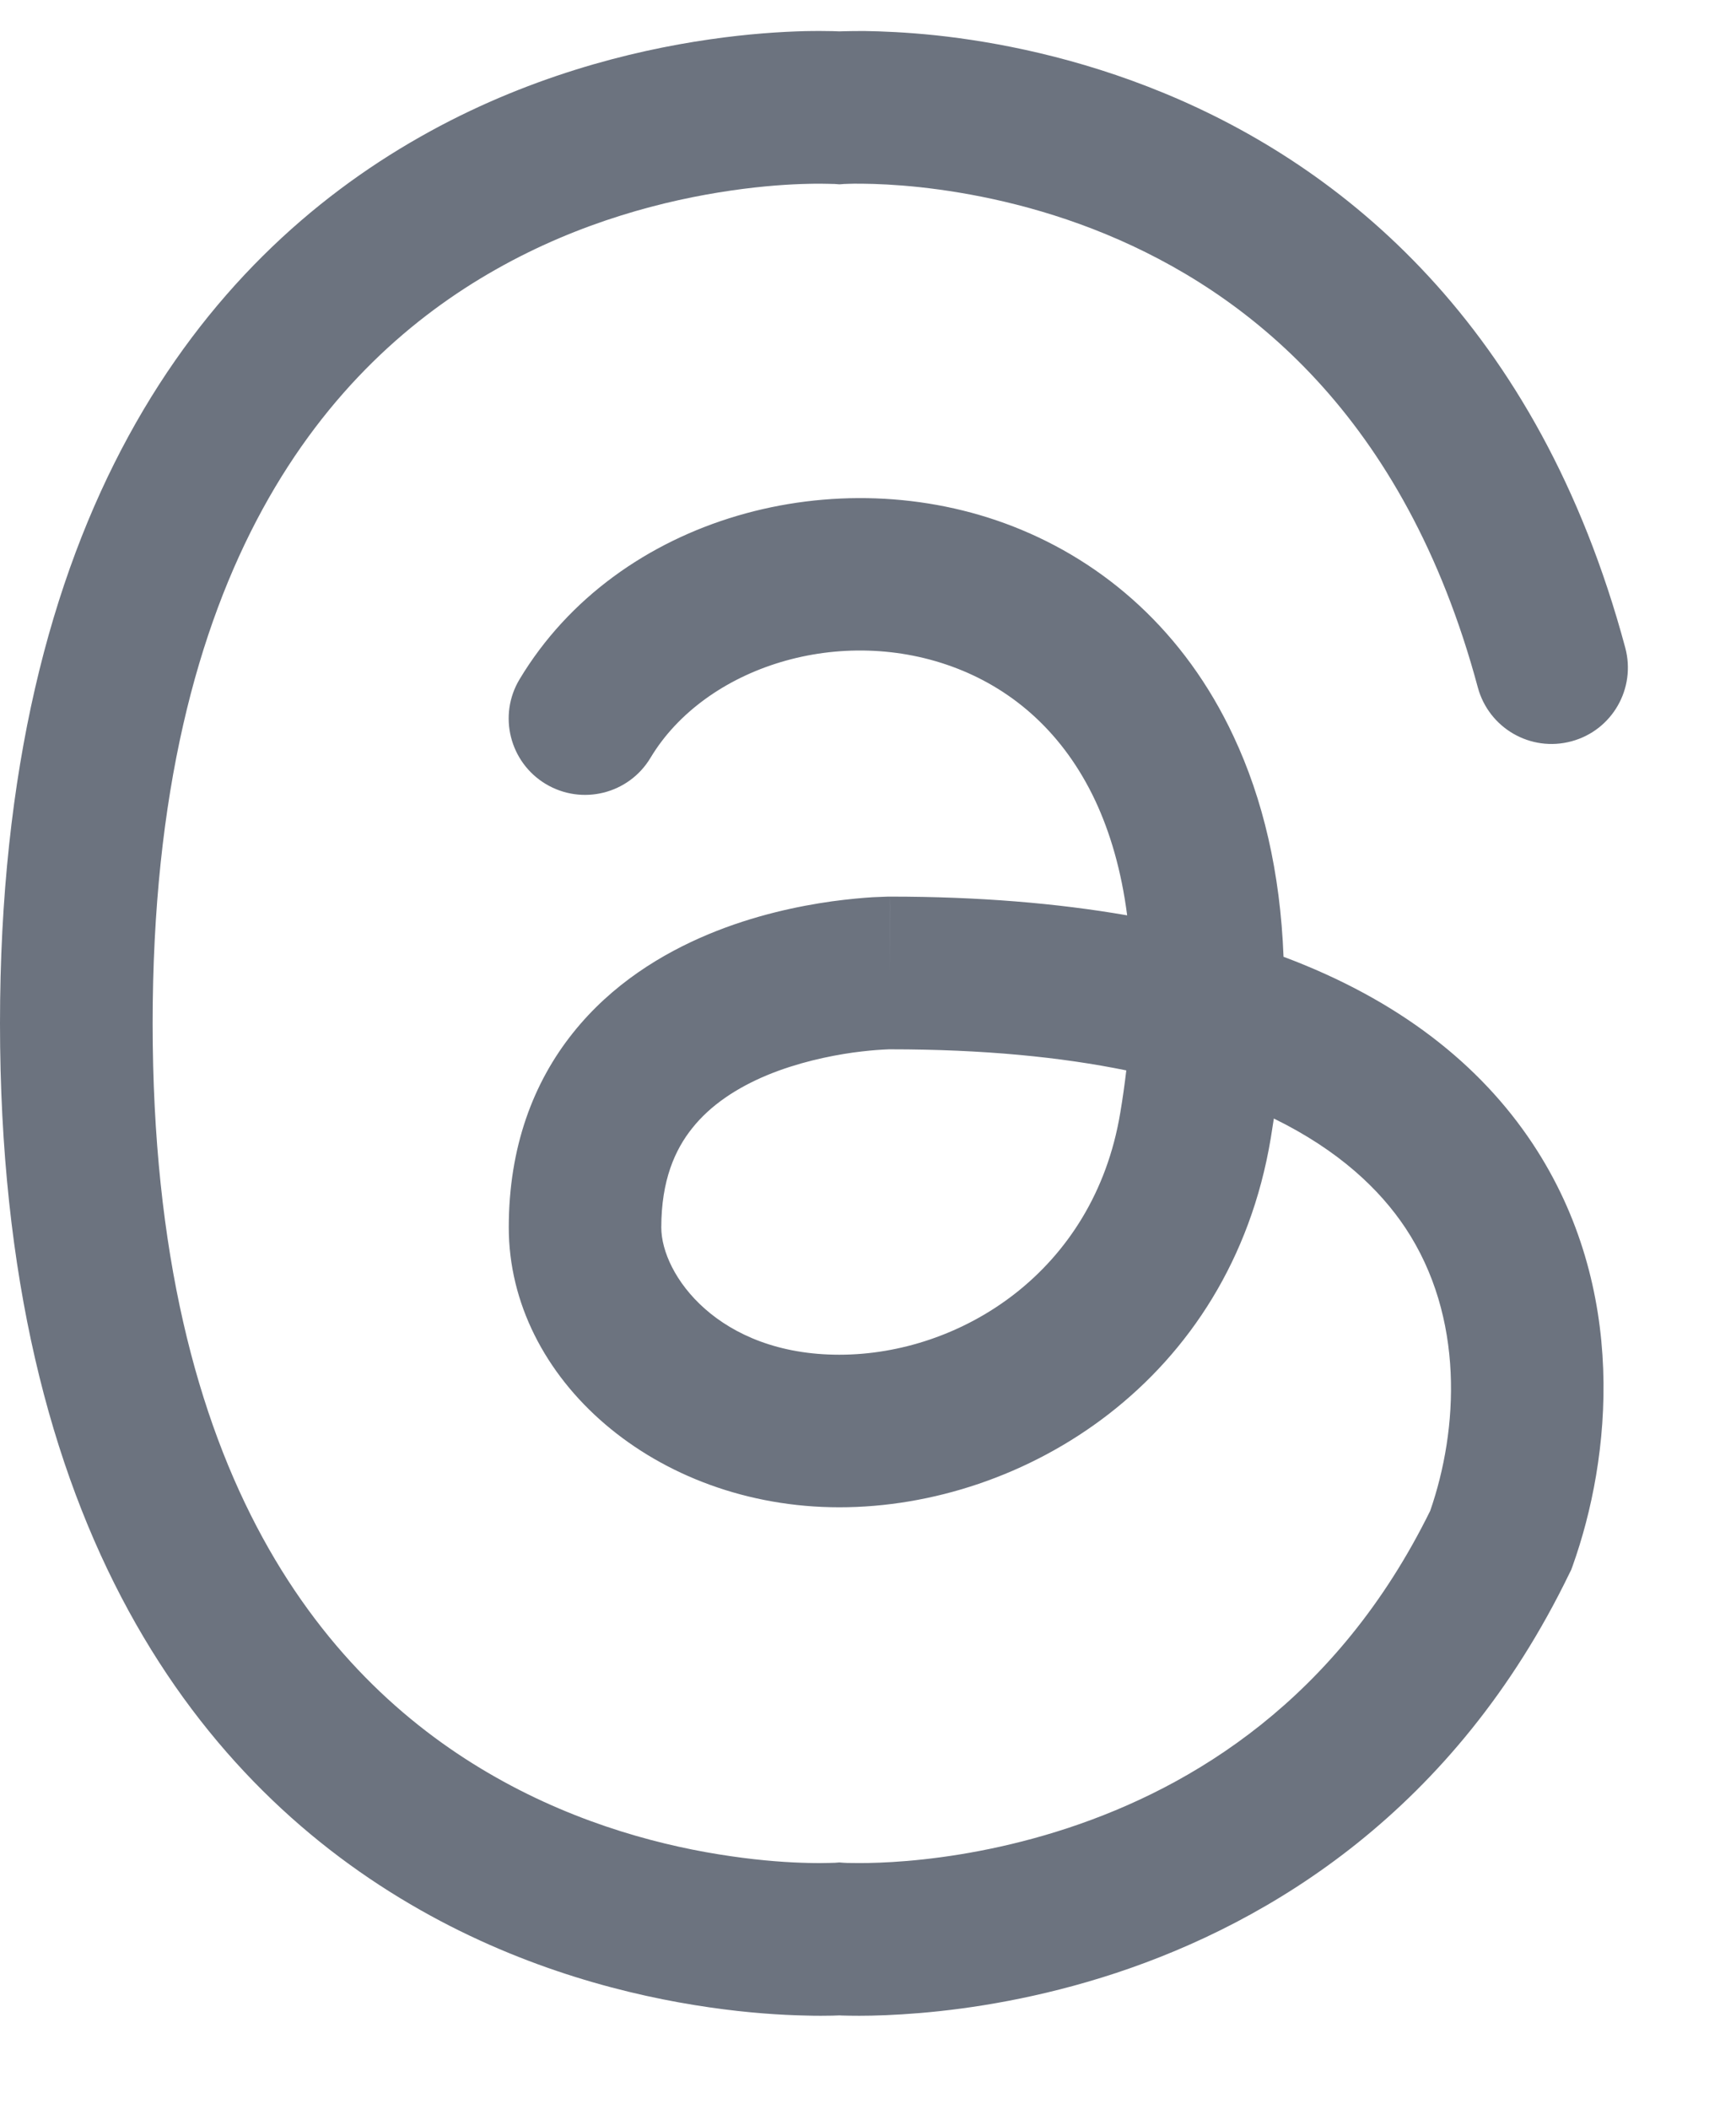 <svg width="14" height="17" viewBox="0 0 14 17" fill="none" xmlns="http://www.w3.org/2000/svg">
<path fill-rule="evenodd" clip-rule="evenodd" d="M6.769 0.253C6.755 0.252 6.737 0.252 6.715 0.251C6.661 0.25 6.585 0.249 6.49 0.251C6.301 0.256 6.036 0.272 5.72 0.318C5.09 0.409 4.242 0.619 3.389 1.103C1.635 2.096 0 4.16 0 8.25C0 12.34 1.635 14.404 3.389 15.397C4.242 15.881 5.09 16.091 5.72 16.182C6.036 16.228 6.301 16.244 6.49 16.248C6.585 16.251 6.661 16.25 6.715 16.249C6.737 16.248 6.755 16.248 6.769 16.247C6.775 16.247 6.782 16.248 6.789 16.248C6.824 16.249 6.871 16.25 6.93 16.25C7.049 16.25 7.215 16.245 7.419 16.228C7.824 16.194 8.383 16.109 9.001 15.905C10.243 15.494 11.73 14.597 12.656 12.685L12.671 12.655L12.682 12.625C12.993 11.756 13.137 10.391 12.359 9.218C11.937 8.583 11.284 8.062 10.351 7.713C10.325 7.033 10.185 6.44 9.948 5.936C9.553 5.09 8.906 4.532 8.173 4.245C6.755 3.69 4.982 4.157 4.19 5.476C4.015 5.767 4.11 6.145 4.401 6.32C4.693 6.495 5.071 6.401 5.246 6.109C5.685 5.377 6.783 5.023 7.724 5.391C8.171 5.566 8.575 5.905 8.834 6.457C8.952 6.71 9.043 7.015 9.09 7.379C8.525 7.281 7.89 7.228 7.179 7.228V7.844C7.179 7.228 7.18 7.228 7.179 7.228L7.178 7.228L7.177 7.228L7.174 7.228L7.164 7.228L7.135 7.229C7.111 7.23 7.078 7.231 7.037 7.233C6.956 7.238 6.844 7.248 6.71 7.266C6.446 7.303 6.083 7.377 5.712 7.532C5.341 7.687 4.936 7.932 4.622 8.325C4.3 8.727 4.103 9.249 4.103 9.895C4.103 11.117 5.286 12.151 6.769 12.151C8.255 12.151 9.922 11.134 10.248 9.176C10.257 9.122 10.265 9.069 10.273 9.017C10.796 9.273 11.127 9.588 11.334 9.899C11.813 10.621 11.761 11.525 11.534 12.179C10.784 13.703 9.613 14.406 8.614 14.736C8.108 14.903 7.648 14.974 7.315 15.002C7.149 15.016 7.017 15.019 6.929 15.019C6.885 15.019 6.852 15.018 6.832 15.018L6.811 15.017L6.81 15.017L6.809 15.017L6.808 15.017L6.769 15.014L6.73 15.017L6.729 15.017L6.723 15.017C6.716 15.017 6.703 15.018 6.685 15.018C6.649 15.019 6.593 15.02 6.519 15.018C6.372 15.015 6.156 15.002 5.896 14.964C5.372 14.889 4.681 14.715 3.996 14.326C2.673 13.577 1.231 11.951 1.231 8.25C1.231 4.549 2.673 2.923 3.996 2.174C4.681 1.785 5.372 1.612 5.896 1.536C6.156 1.498 6.372 1.485 6.519 1.482C6.593 1.48 6.649 1.481 6.685 1.482C6.703 1.482 6.716 1.483 6.723 1.483L6.73 1.483C6.73 1.483 6.73 1.483 6.73 1.483L6.77 1.486L6.809 1.483L6.81 1.483L6.813 1.483C6.817 1.483 6.826 1.482 6.839 1.482C6.864 1.481 6.904 1.48 6.957 1.481C7.064 1.482 7.222 1.488 7.419 1.509C7.813 1.552 8.35 1.653 8.921 1.889C10.04 2.352 11.327 3.341 11.918 5.542C12.007 5.87 12.344 6.065 12.673 5.976C13.001 5.888 13.195 5.551 13.107 5.222C12.405 2.609 10.82 1.342 9.391 0.752C8.687 0.461 8.031 0.337 7.55 0.285C7.31 0.26 7.111 0.252 6.969 0.25C6.898 0.25 6.841 0.251 6.8 0.252C6.789 0.252 6.778 0.253 6.769 0.253ZM9.083 8.629C8.56 8.522 7.933 8.459 7.181 8.459C7.181 8.459 7.181 8.459 7.181 8.459L7.169 8.459C7.157 8.46 7.137 8.46 7.11 8.462C7.057 8.465 6.977 8.472 6.88 8.485C6.682 8.513 6.429 8.567 6.185 8.668C5.941 8.77 5.73 8.909 5.583 9.094C5.443 9.268 5.333 9.516 5.333 9.895C5.333 10.275 5.791 10.921 6.769 10.921C7.745 10.921 8.821 10.253 9.034 8.973C9.054 8.855 9.07 8.74 9.083 8.629ZM7.181 8.459C7.181 8.459 7.181 8.459 7.181 8.459Z" fill="#6C737F"/>
</svg>
